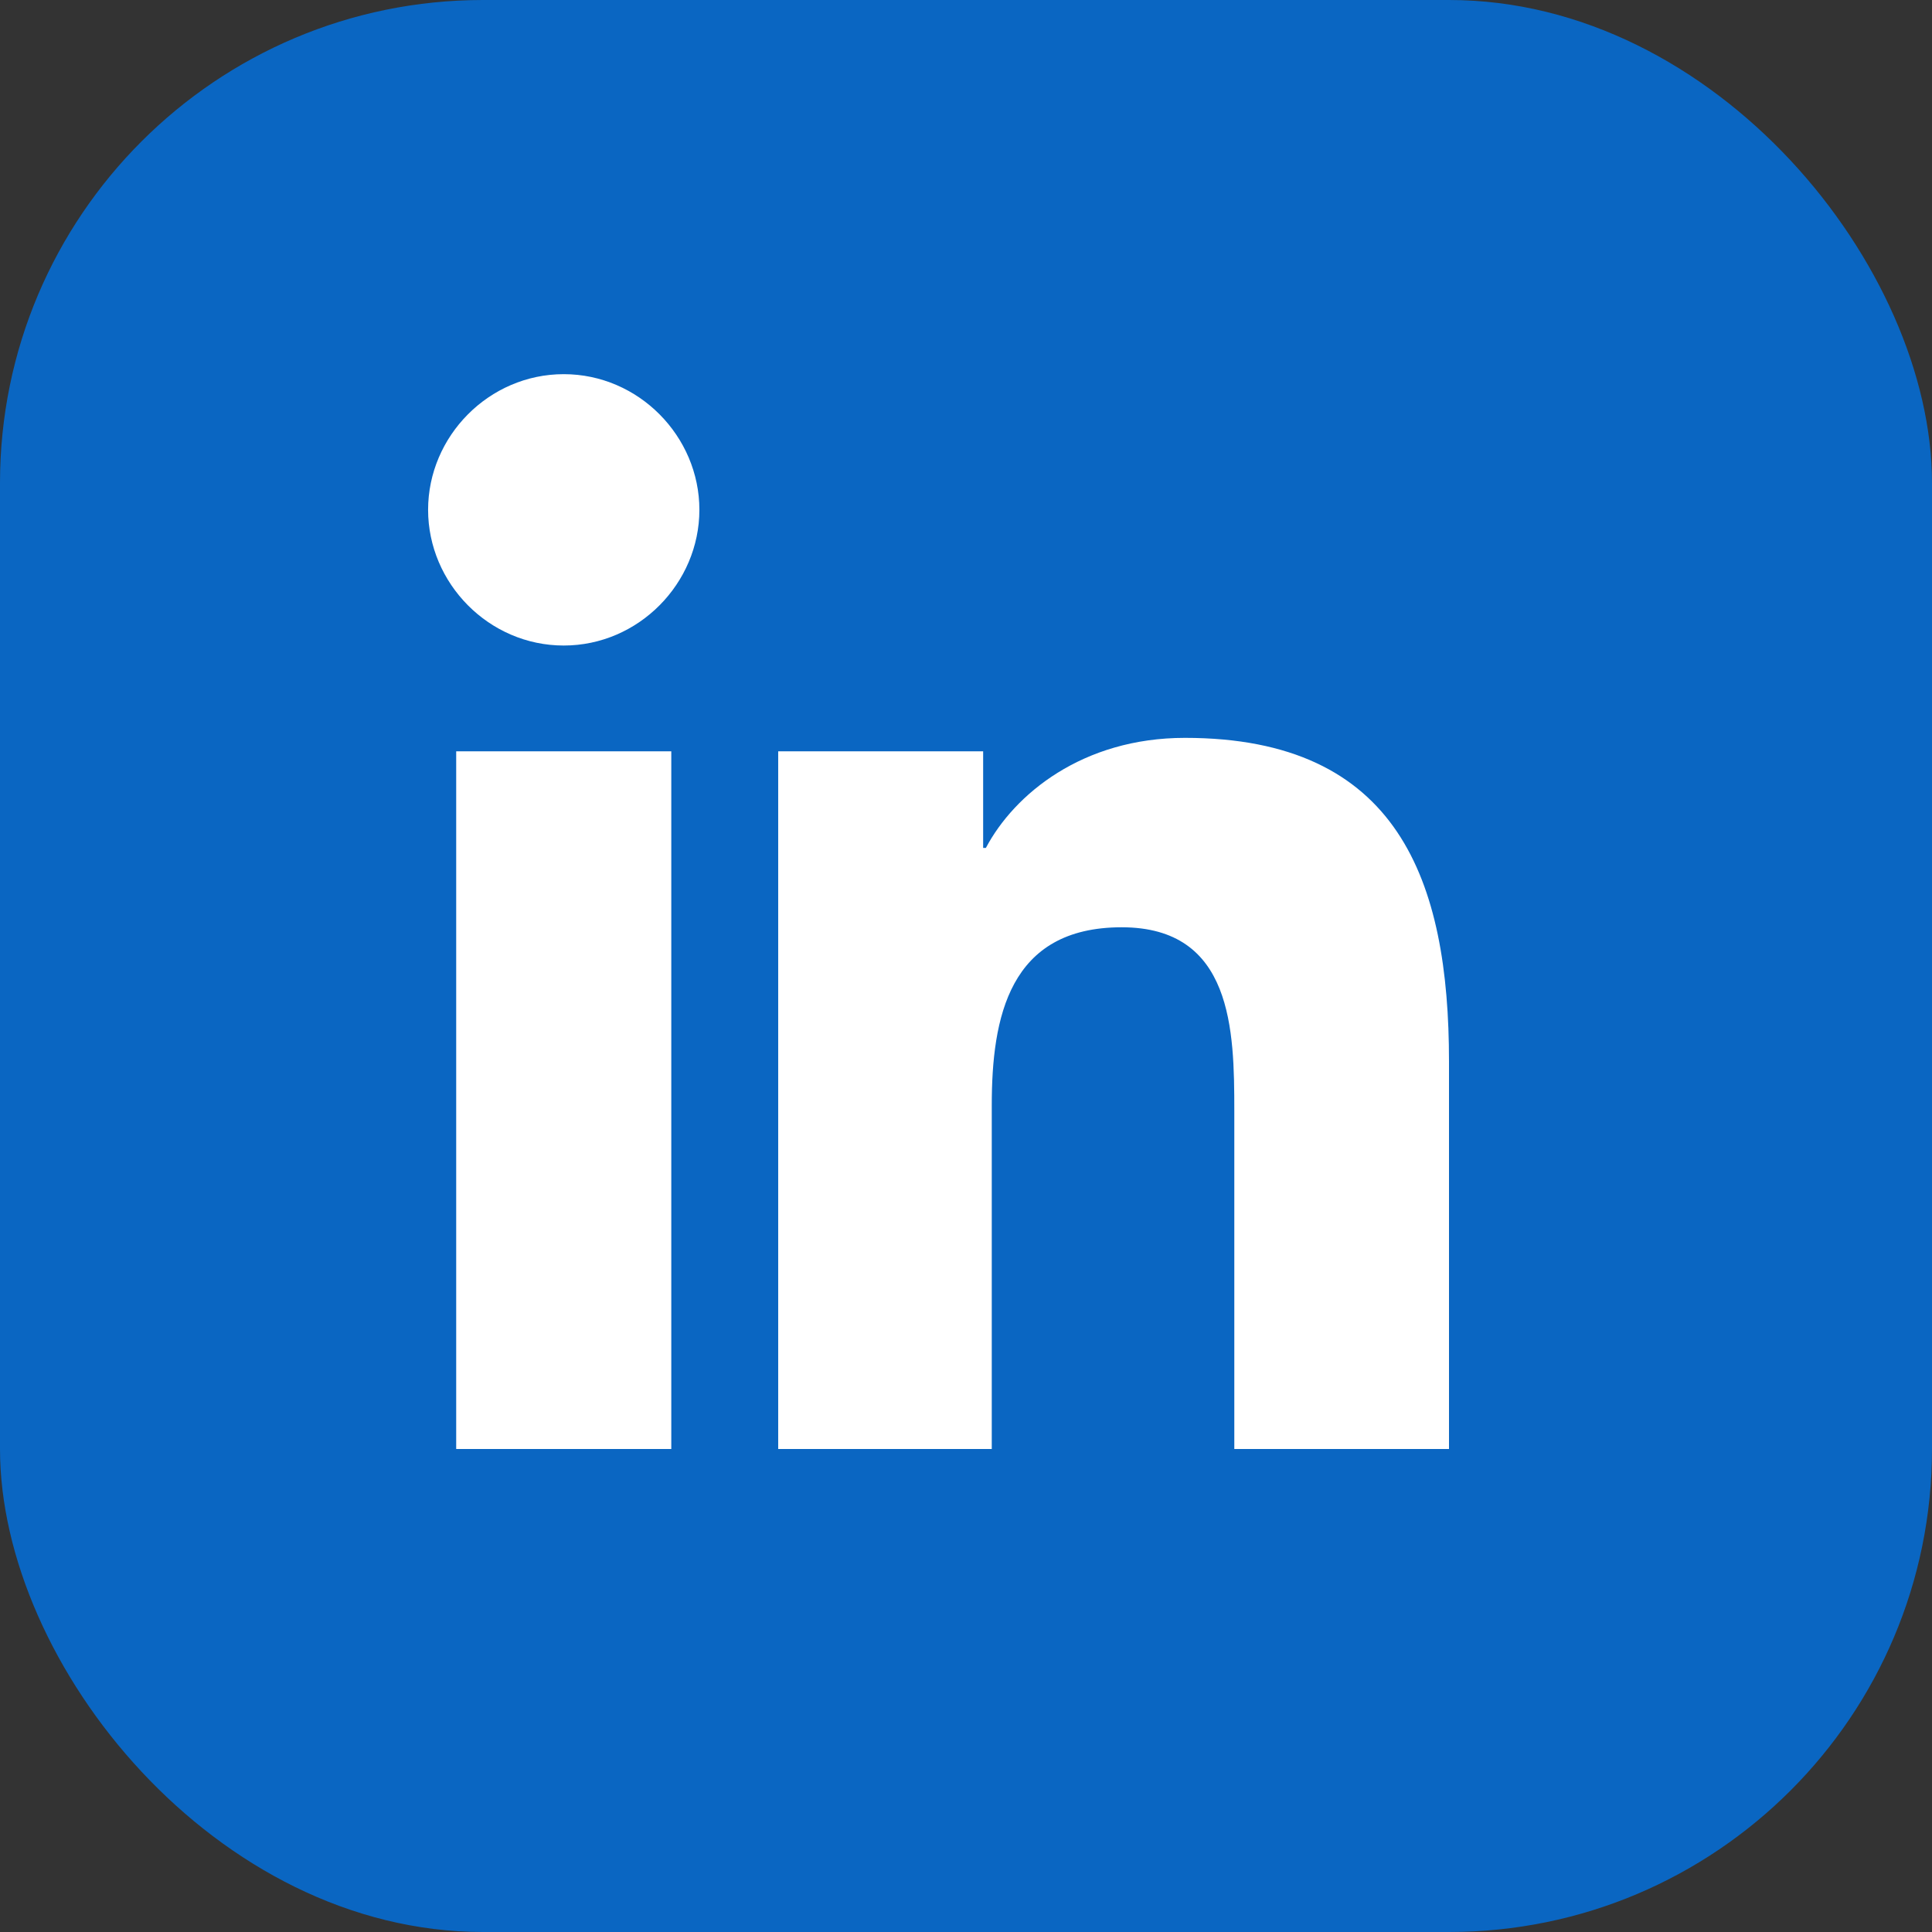<svg width="24" height="24" viewBox="0 0 24 24" fill="none" xmlns="http://www.w3.org/2000/svg">
  <rect x="0" y="0" width="24" height="24" fill="#333333" stroke="none"/>
  <rect width="24" height="24" rx="6" fill="#0A66C2"/>
  <path d="M8.339 9.333H5.667V18H8.339V9.333ZM7.003 8.019C7.933 8.019 8.688 7.246 8.688 6.333C8.688 5.42 7.933 4.648 7.003 4.648C6.073 4.648 5.318 5.42 5.318 6.333C5.318 7.246 6.073 8.019 7.003 8.019ZM18 18H15.333V13.8C15.333 12.8 15.313 11.519 13.934 11.519C12.534 11.519 12.32 12.64 12.32 13.733V18H9.667V9.333H12.213V10.533H12.247C12.6 9.866 13.447 9.166 14.72 9.166C17.373 9.166 18 10.94 18 13.186V18Z" fill="white"/>
</svg>

